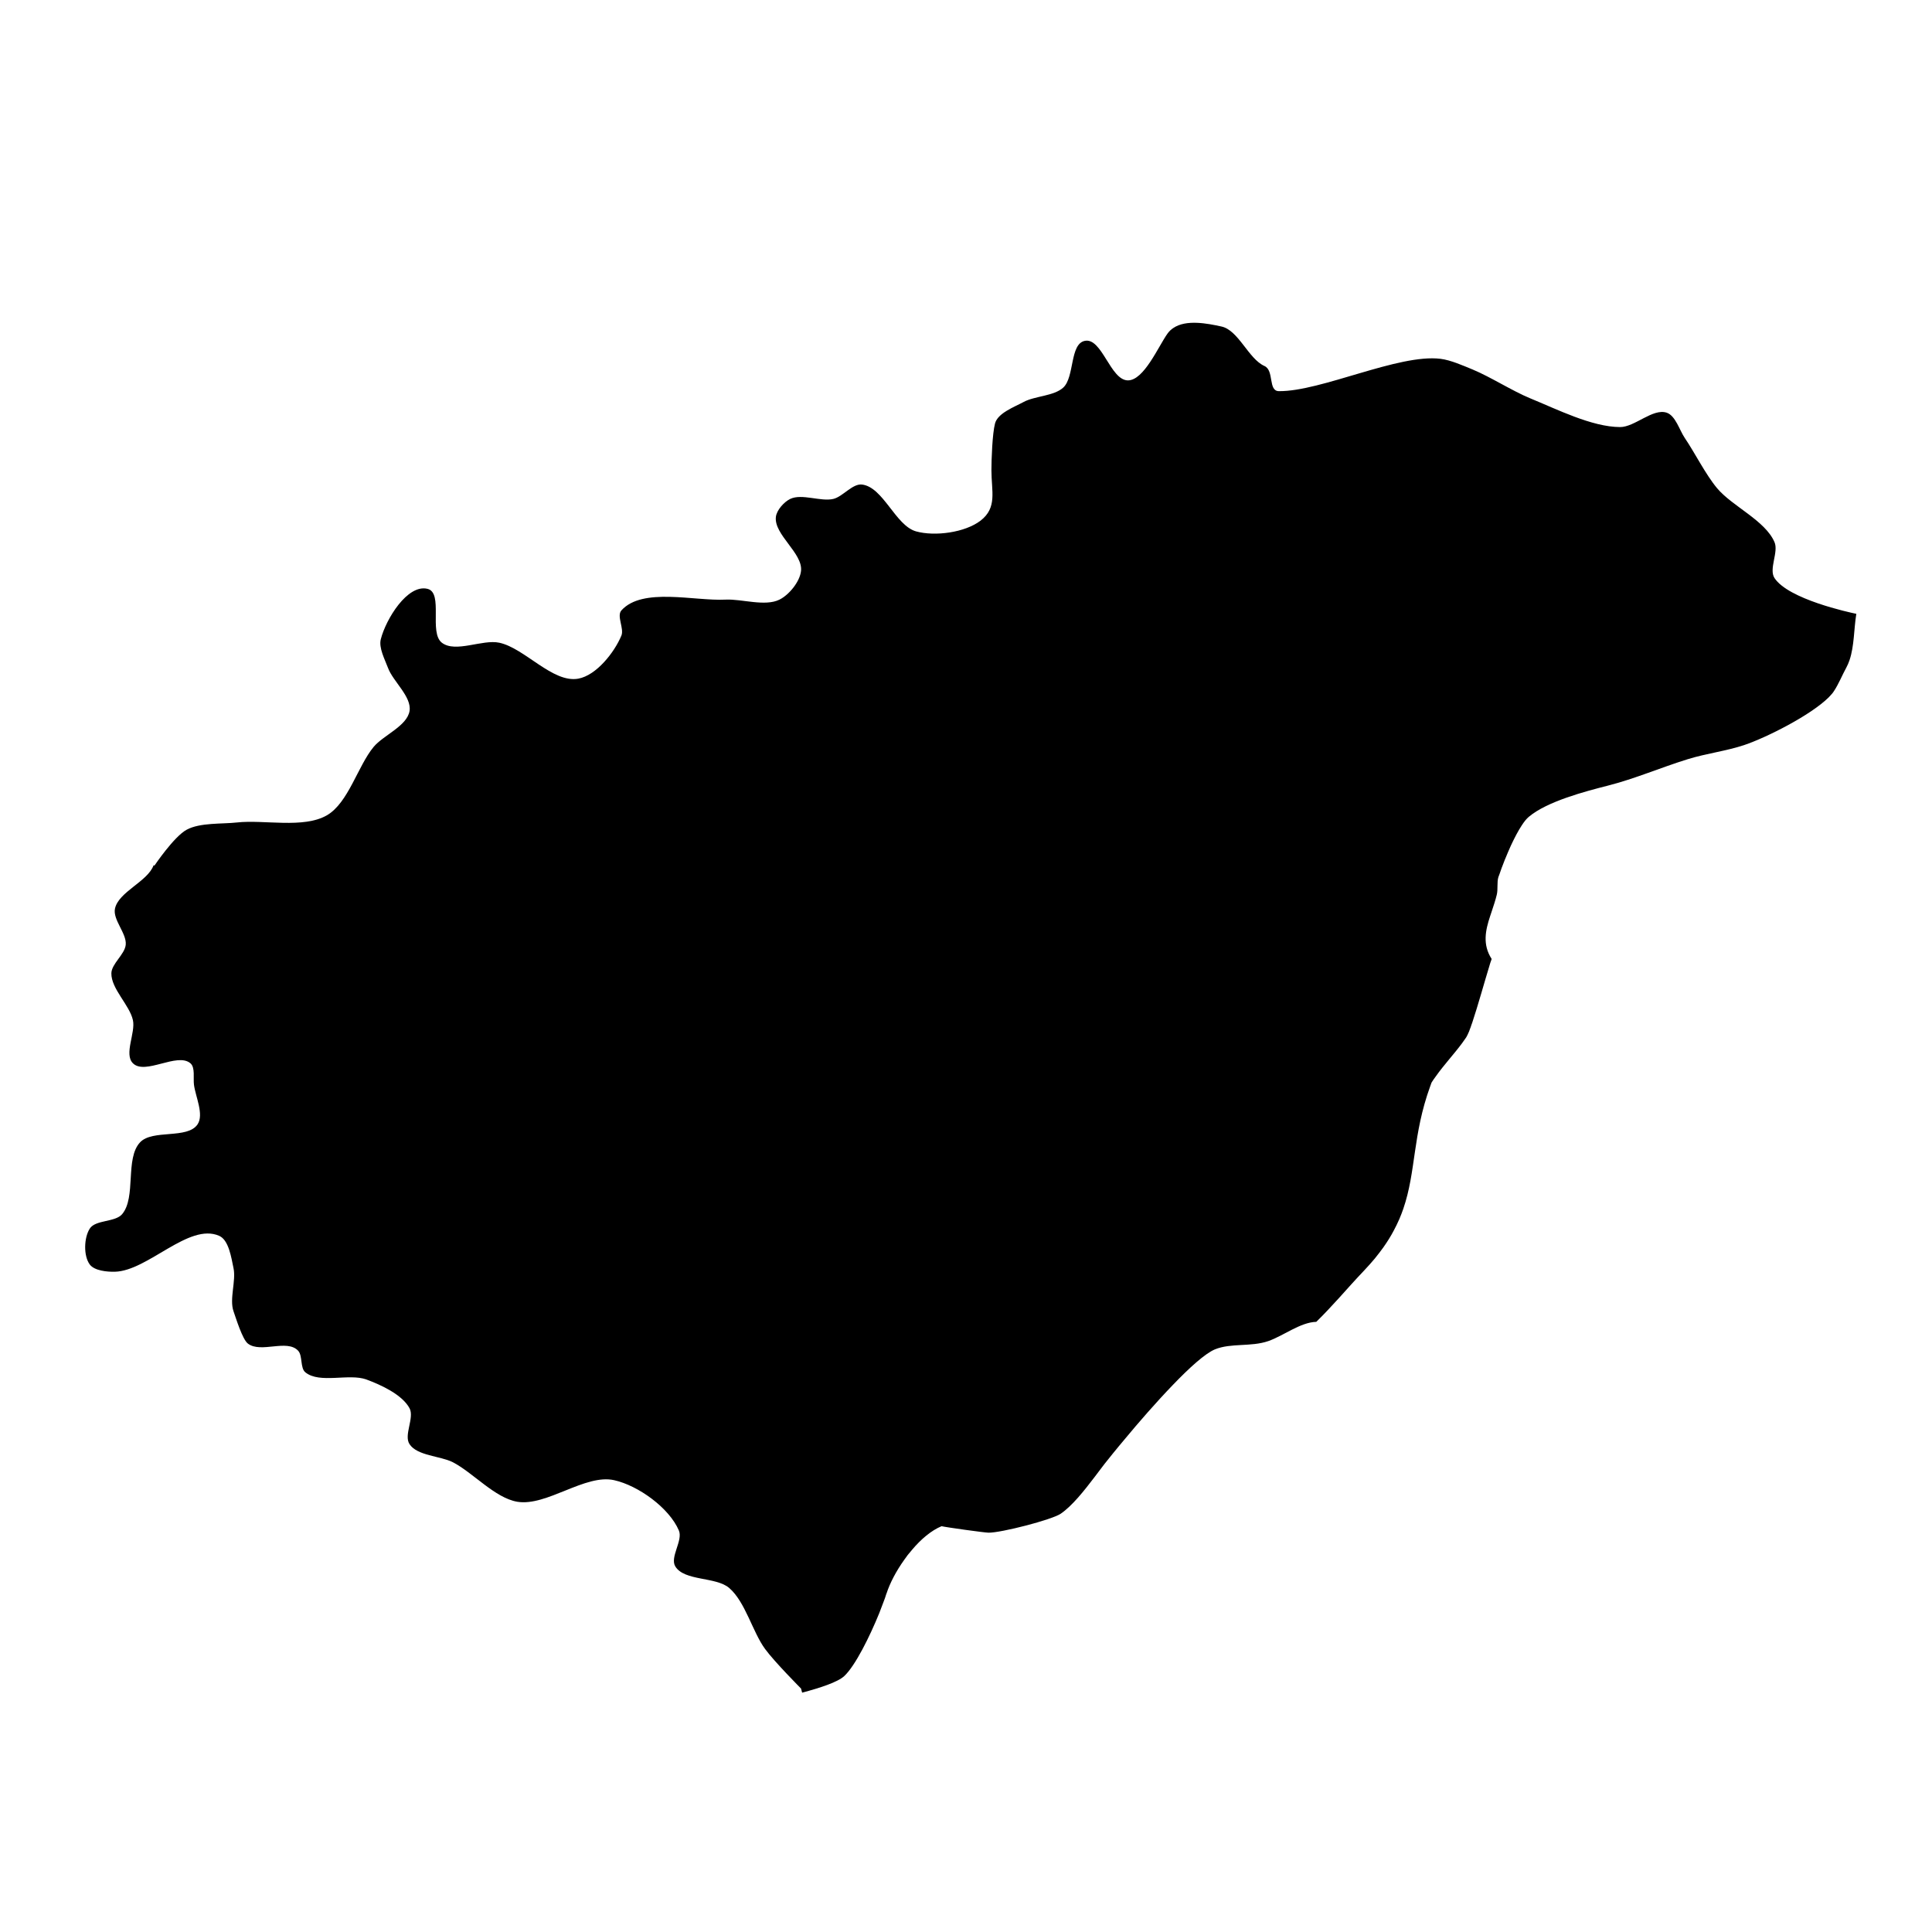 <?xml version="1.0" encoding="UTF-8"?>
<!-- Uploaded to: SVG Repo, www.svgrepo.com, Generator: SVG Repo Mixer Tools -->
<svg fill="#000000" width="800px" height="800px" version="1.1" viewBox="144 144 512 512" xmlns="http://www.w3.org/2000/svg">
 <path d="m614.26 297.19c-1.559-2.406 1.141-6.902 0-9.52-2.484-5.766-11.211-9.492-15.23-14.309-3.039-3.648-5.894-9.387-8.57-13.328-1.375-2.039-2.434-5.871-4.762-6.664-3.676-1.242-8.488 3.836-12.375 3.809-7.484-0.027-16.848-4.785-23.801-7.617-4.707-1.934-10.5-5.66-15.207-7.617-2.512-1.031-5.898-2.539-8.57-2.856-11.109-1.375-31.68 8.699-42.844 8.57-2.883-0.027-1.188-5.5-3.809-6.664-4.258-1.902-6.879-9.52-11.426-10.473-3.754-0.82-9.336-1.902-12.719 0.398-0.582 0.371-1.109 0.871-1.562 1.504-2.457 3.465-6.238 12.379-10.473 12.379-4.652 0-6.875-11.398-11.422-10.473-4.019 0.793-2.699 9.598-5.711 12.375-2.457 2.273-7.535 2.223-10.473 3.805-2.512 1.352-6.902 2.961-7.617 5.715-0.715 2.727-0.953 9.574-0.953 12.379 0 5.633 1.59 9.887-2.856 13.355-4.125 3.176-12.113 4.258-17.137 2.856-5.449-1.559-8.648-11.688-14.281-12.406-2.539-0.316-5.129 3.227-7.617 3.809-3.332 0.793-8.332-1.48-11.426 0-1.641 0.793-3.594 2.961-3.805 4.762-0.555 4.707 7.168 9.602 6.664 14.309-0.289 2.828-3.144 6.344-5.711 7.617-3.832 1.902-9.996-0.211-14.281 0-8.305 0.422-22.031-3.332-27.609 2.856-1.32 1.48 0.766 4.812 0 6.664-1.852 4.469-6.637 10.551-11.422 11.426-6.773 1.242-14.176-8.066-20.918-9.52-4.469-0.98-11.613 2.777-15.234 0-3.516-2.699 0.477-13.223-3.809-14.281-5.316-1.32-11.027 8.039-12.375 13.328-0.609 2.277 1.082 5.422 1.902 7.617 1.32 3.598 6.32 7.641 5.711 11.426-0.66 3.992-6.957 6.426-9.523 9.52-4.203 5.078-6.688 14.812-12.375 18.117-6.215 3.594-16.688 1.109-23.801 1.902-4.019 0.449-9.762 0-13.328 1.902-3.387 1.797-8.57 9.523-8.57 9.523l-0.238-0.082c-1.535 4.312-9.309 7.035-10.234 11.504-0.605 2.938 3.121 6.559 2.856 9.523-0.211 2.566-3.781 5.078-3.809 7.617-0.055 4.098 4.836 8.41 5.711 12.402 0.742 3.336-2.434 8.992 0 11.426 3.227 3.227 11.742-2.961 15.234 0 1.324 1.109 0.711 3.992 0.949 5.711 0.398 3.121 2.699 7.856 0.953 10.473-2.672 3.992-11.953 1.27-15.23 4.762-4.047 4.285-0.98 14.547-4.762 19.043-1.824 2.168-7.031 1.453-8.566 3.809-1.559 2.406-1.719 7.246 0 9.547 1.242 1.641 4.574 1.957 6.664 1.902 8.754-0.238 19.57-13.039 27.609-9.52 2.566 1.109 3.227 5.82 3.809 8.57 0.715 3.332-1.137 8.195 0 11.422 0.609 1.719 2.356 7.461 3.809 8.57 3.465 2.644 10.367-1.297 13.328 1.902 1.215 1.32 0.5 4.578 1.902 5.711 3.781 3.094 11.582 0.211 16.184 1.906 3.859 1.426 9.469 3.992 11.426 7.617 1.348 2.512-1.59 7.137 0 9.52 2.035 3.094 8.09 3.094 11.422 4.762 5.371 2.75 11.188 9.492 17.137 10.5 7.773 1.293 17.984-7.457 25.68-5.715 6.375 1.43 14.57 7.324 17.137 13.328 1.141 2.644-2.434 7.062-0.949 9.52 2.406 3.941 10.789 2.699 14.281 5.711 4.285 3.676 6.191 11.664 9.523 16.184 2.512 3.438 9.52 10.473 9.52 10.473l0.293 1.086c4.785-1.27 9.414-2.777 11.16-4.391 2.961-2.777 6.769-10.527 9.258-16.633 0.371-0.98 0.742-1.934 1.059-2.777 0.184-0.449 0.344-0.871 0.477-1.27 0.133-0.395 0.262-0.793 0.367-1.137 0-0.027 0.027-0.082 0.055-0.105 0.871-2.699 2.539-5.898 4.68-8.887 0.582-0.871 1.246-1.719 1.957-2.512 0-0.027 0.027-0.051 0.055-0.078 2.379-2.832 5.129-5.184 7.879-6.32 1.215 0.293 11.293 1.695 12.457 1.719 3.359 0.027 16.742-3.41 19.121-5.027 3.066-2.09 6.238-6.133 8.965-9.707 0.027-0.027 0.055-0.078 0.078-0.105 0.871-1.16 1.719-2.301 2.484-3.277 0.027-0.027 0.055-0.078 0.082-0.105 0.555-0.688 1.297-1.641 2.223-2.777 0.422-0.527 0.898-1.109 1.43-1.742 0.027-0.027 0.055-0.055 0.082-0.105 0.5-0.609 1.055-1.27 1.641-1.957 3.594-4.34 8.305-9.762 12.746-14.363 4.391-4.574 8.543-8.328 11.133-9.414 4.285-1.746 9.523-0.605 14.148-2.195 4.074-1.43 8.516-4.996 12.719-5.102 2.062-2.008 4.019-4.129 5.949-6.242 2.223-2.457 4.418-4.945 6.746-7.379 1.031-1.086 1.957-2.141 2.828-3.176 0.793-1.004 1.559-1.953 2.25-2.934 1.082-1.535 2.008-3.016 2.777-4.496 0.531-0.98 0.98-1.93 1.402-2.883 0.027-0.055 0.051-0.082 0.051-0.105 0.398-0.926 0.742-1.852 1.059-2.75 3.41-9.941 2.434-19.492 7.113-32.422 0.082-0.188 0.133-0.422 0.238-0.66 0.055-0.188 0.133-0.398 0.238-0.531 0.316-0.504 0.66-0.98 1.008-1.453 2.168-3.07 4.734-5.793 6.957-8.781 0.395-0.531 0.766-1.059 1.137-1.613 0.027-0.051 0.055-0.105 0.078-0.156 0.184-0.316 0.371-0.715 0.582-1.215 0.027-0.027 0.055-0.082 0.055-0.105 0.102-0.316 0.238-0.637 0.367-1.004 0.027-0.027 0.051-0.078 0.051-0.105 0.133-0.398 0.266-0.848 0.449-1.297 1.48-4.418 3.332-11.109 4.469-14.785 0.105-0.398 0.211-0.742 0.316-1.059 0.105-0.316 0.211-0.582 0.293-0.82 0-0.082 0.027-0.16 0.051-0.211-2.457-3.809-1.641-7.566-0.398-11.32 0.16-0.449 0.293-0.898 0.449-1.348 0.477-1.453 0.98-2.906 1.32-4.363 0.348-1.398 0-3.332 0.422-4.652 0.082-0.262 0.188-0.531 0.316-0.848 0.16-0.5 0.371-1.109 0.609-1.742 0.027-0.027 0.051-0.055 0.051-0.105 0.238-0.637 0.504-1.352 0.793-2.062 0.027-0.027 0.055-0.078 0.055-0.105 0.449-1.109 0.953-2.301 1.48-3.465 0.926-1.984 1.934-3.941 2.938-5.449 0.605-0.926 1.215-1.691 1.824-2.195 4.867-4.098 14.891-6.719 20.891-8.25 7.191-1.824 14.098-4.812 21.184-7.008 4.922-1.535 10.289-2.168 15.074-3.785 5.738-1.93 17.508-7.828 22.348-12.641 0.316-0.316 0.605-0.637 0.871-0.953 0.188-0.211 0.344-0.449 0.5-0.688 1.191-1.773 2.301-4.469 3.254-6.188 0.344-0.637 0.637-1.32 0.871-2.012 1.27-3.781 1.137-8.199 1.797-12.27-1.977-0.406-17.977-3.867-21.68-9.477z"/>
</svg>